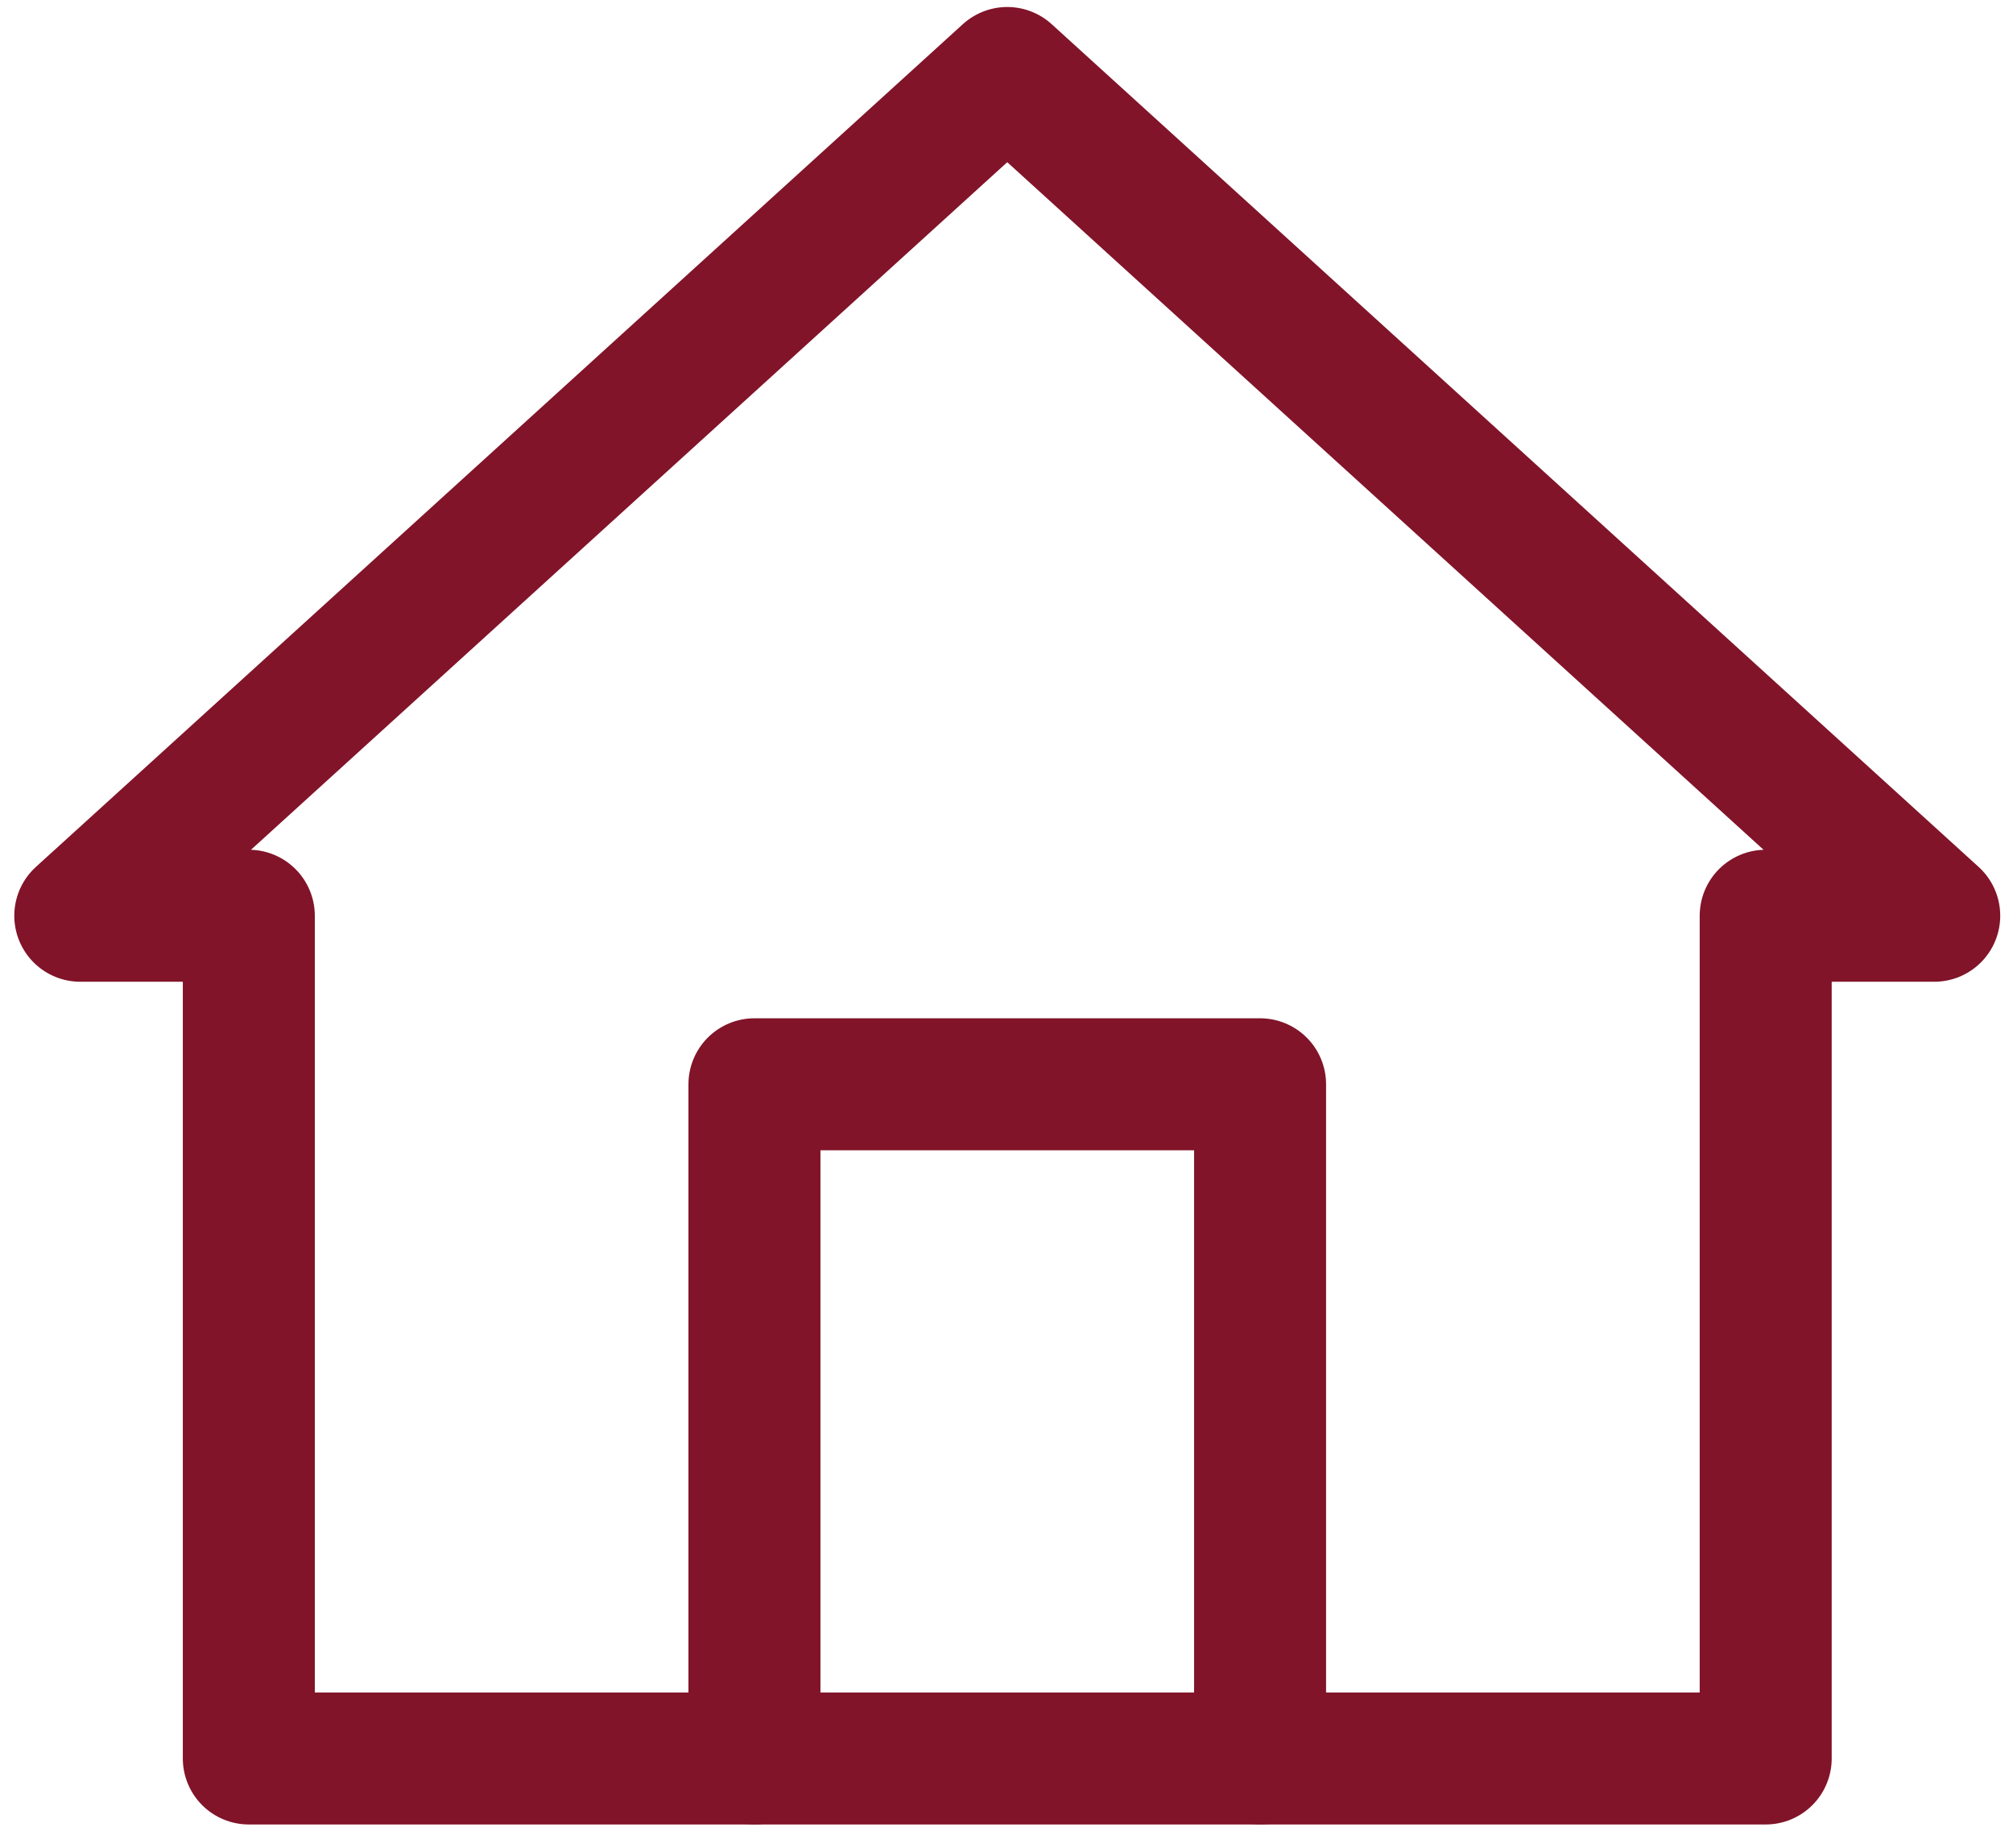<svg xmlns="http://www.w3.org/2000/svg" xmlns:xlink="http://www.w3.org/1999/xlink" width="61" height="56" viewBox="0 0 61 56">
  <defs>
    <clipPath id="clip-path">
      <rect id="Rectangle_213" data-name="Rectangle 213" width="61" height="56" transform="translate(0.121 0)" fill="none" stroke="#811429" stroke-width="4"/>
    </clipPath>
  </defs>
  <g id="home-icon" transform="translate(-0.121 -0.453)">
    <g id="Group_743" data-name="Group 743" transform="translate(0 0.453)" clip-path="url(#clip-path)">
      <path id="Path_828" data-name="Path 828" d="M81,137.429V117H96.322v20.429" transform="translate(-58.017 -84.144)" fill="none" stroke="#811429" stroke-linecap="round" stroke-linejoin="round" stroke-width="4"/>
      <path id="Path_829" data-name="Path 829" d="M14.107,34.537V60.073H60.073V34.537h5.107L37.09,9,9,34.537Z" transform="translate(-6.446 -6.788)" fill="none" stroke="#811429" stroke-linecap="round" stroke-linejoin="round" stroke-width="4"/>
    </g>
  </g>
</svg>
